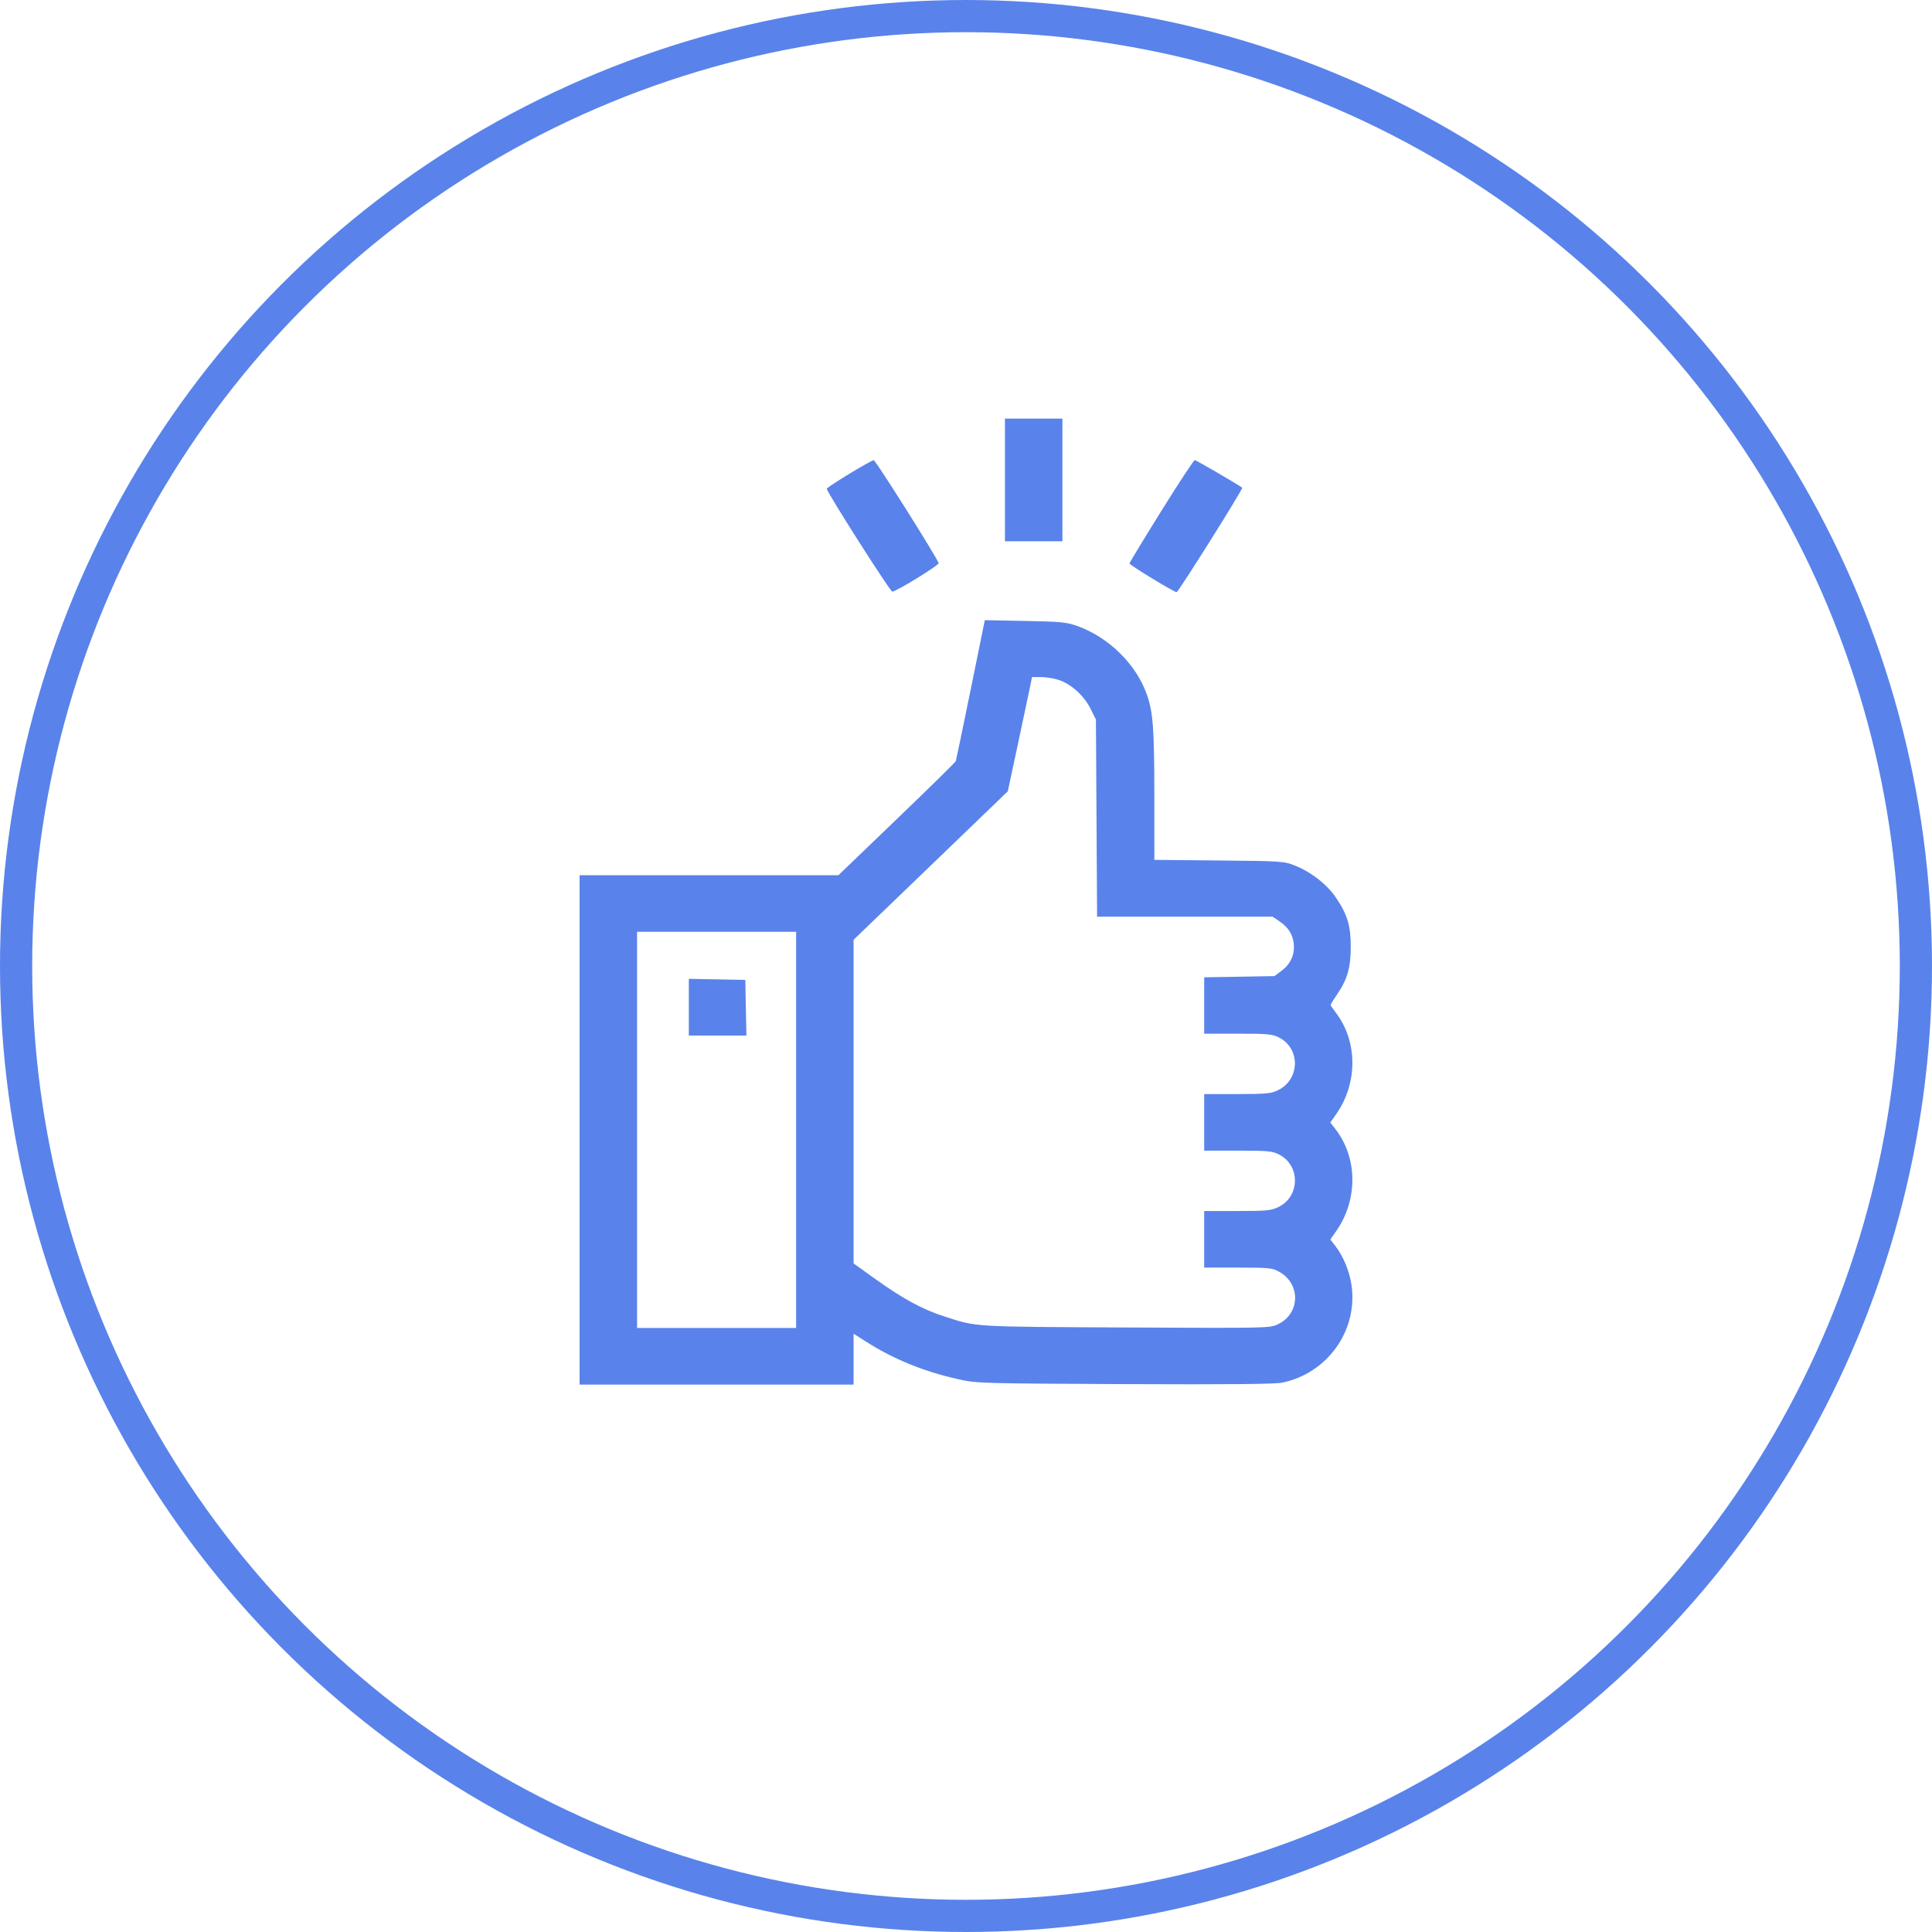 <?xml version="1.0" encoding="UTF-8"?> <svg xmlns="http://www.w3.org/2000/svg" width="60" height="60" viewBox="0 0 60 60" fill="none"> <circle cx="30" cy="30" r="29.5" stroke="#5983EB"></circle> <path fill-rule="evenodd" clip-rule="evenodd" d="M31.209 14.904V16.809H32.102H32.994V14.904V13H32.102H31.209V14.904ZM26.375 14.715C25.99 14.948 25.676 15.157 25.676 15.179C25.675 15.279 27.638 18.363 27.709 18.373C27.804 18.388 29.151 17.563 29.15 17.491C29.147 17.392 27.192 14.289 27.133 14.29C27.101 14.291 26.759 14.482 26.375 14.715ZM36.063 15.872C35.521 16.743 35.077 17.475 35.077 17.498C35.077 17.548 36.461 18.391 36.541 18.39C36.596 18.389 38.616 15.173 38.579 15.146C38.425 15.033 37.145 14.289 37.104 14.289C37.074 14.289 36.606 15.002 36.063 15.872ZM30.145 21.418C29.903 22.605 29.695 23.604 29.682 23.639C29.669 23.673 28.843 24.484 27.848 25.44L26.038 27.18H22.019H18V35.09V43H22.254H26.509V42.21V41.42L26.91 41.675C27.759 42.215 28.698 42.596 29.769 42.835C30.332 42.961 30.46 42.964 34.92 42.985C38.141 42.999 39.589 42.986 39.815 42.94C41.227 42.651 42.175 41.32 41.973 39.911C41.911 39.482 41.719 39.016 41.472 38.697L41.315 38.494L41.499 38.23C42.176 37.261 42.165 35.959 41.472 35.064L41.315 34.861L41.499 34.597C42.174 33.631 42.165 32.326 41.477 31.438C41.393 31.329 41.324 31.226 41.324 31.208C41.324 31.191 41.416 31.042 41.527 30.879C41.843 30.417 41.949 30.047 41.949 29.406C41.949 28.747 41.845 28.401 41.488 27.875C41.209 27.464 40.712 27.076 40.207 26.877C39.879 26.747 39.791 26.741 37.858 26.723L35.85 26.704L35.849 24.701C35.848 22.647 35.811 22.134 35.624 21.589C35.299 20.643 34.441 19.792 33.454 19.44C33.124 19.323 32.945 19.305 31.834 19.284L30.584 19.26L30.145 21.418ZM32.891 21.12C33.27 21.247 33.669 21.61 33.868 22.011L34.035 22.346L34.053 25.407L34.071 28.469H36.796H39.522L39.718 28.601C40.002 28.791 40.143 29.005 40.177 29.299C40.216 29.639 40.086 29.933 39.803 30.146L39.579 30.314L38.488 30.333L37.397 30.351V31.226V32.102H38.441C39.362 32.102 39.512 32.115 39.714 32.217C40.395 32.559 40.377 33.527 39.684 33.86C39.471 33.962 39.319 33.977 38.42 33.977H37.397V34.855V35.734H38.441C39.362 35.734 39.512 35.748 39.714 35.85C40.39 36.189 40.38 37.163 39.697 37.488C39.47 37.596 39.332 37.609 38.42 37.609H37.397V38.488V39.367H38.445C39.416 39.367 39.511 39.377 39.727 39.497C40.401 39.87 40.38 40.795 39.691 41.124C39.431 41.247 39.415 41.248 34.948 41.226C30.159 41.202 30.354 41.214 29.335 40.886C28.651 40.666 28.052 40.341 27.193 39.727L26.509 39.237V34.212V29.186L28.904 26.881L31.298 24.575L31.612 23.109C31.784 22.302 31.953 21.504 31.988 21.335L32.051 21.027H32.333C32.489 21.027 32.74 21.069 32.891 21.12ZM24.724 35.09V41.242H22.254H19.785V35.09V28.938H22.254H24.724V35.09ZM21.392 31.28V32.16H22.286H23.18L23.163 31.296L23.147 30.432L22.269 30.415L21.392 30.399V31.28Z" fill="#5983EB"></path> </svg> 